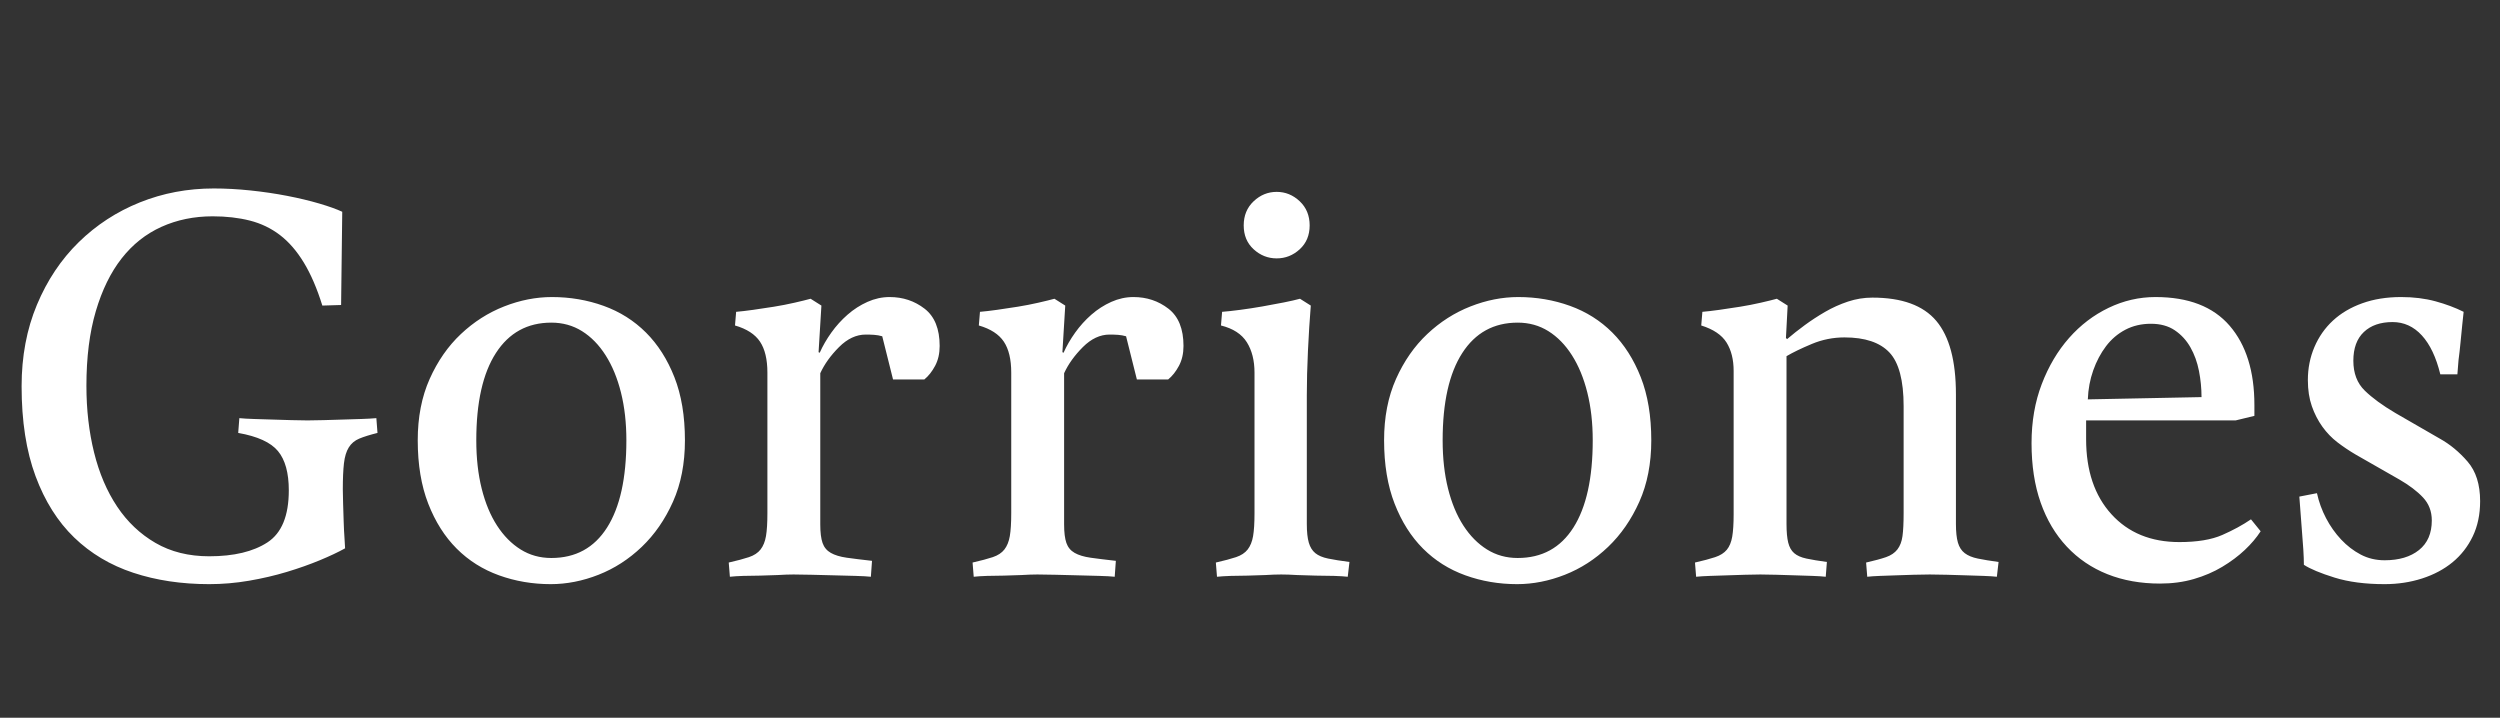<?xml version="1.0" encoding="utf-8"?>
<svg xmlns="http://www.w3.org/2000/svg" viewBox="182.872 98.358 351.797 101">
  <rect x="182.872" y="98.358" width="351.797" height="101" fill="#333333" stroke="none"/>
  <path d="M 185.912 152.718 Q 185.912 146.398 188.072 141.238 Q 190.232 136.078 193.952 132.438 Q 197.672 128.798 202.552 126.838 Q 207.432 124.878 212.952 124.878 Q 215.432 124.878 218.112 125.158 Q 220.792 125.438 223.272 125.918 Q 225.752 126.398 227.792 126.998 Q 229.832 127.598 231.032 128.158 L 230.872 141.278 L 228.232 141.358 Q 227.112 137.758 225.632 135.318 Q 224.152 132.878 222.272 131.438 Q 220.392 129.998 218.032 129.398 Q 215.672 128.798 212.792 128.798 Q 208.872 128.798 205.592 130.278 Q 202.312 131.758 199.992 134.718 Q 197.672 137.678 196.352 142.158 Q 195.032 146.638 195.032 152.638 Q 195.032 157.678 196.112 162.038 Q 197.192 166.398 199.352 169.638 Q 201.512 172.878 204.752 174.758 Q 207.992 176.638 212.312 176.638 Q 217.512 176.638 220.512 174.678 Q 223.512 172.718 223.512 167.358 Q 223.512 163.678 221.992 161.838 Q 220.472 159.998 216.392 159.278 L 216.552 157.198 Q 217.352 157.278 218.592 157.318 Q 219.832 157.358 221.192 157.398 Q 222.552 157.438 223.872 157.478 Q 225.192 157.518 226.152 157.518 Q 227.112 157.518 228.432 157.478 Q 229.752 157.438 231.112 157.398 Q 232.472 157.358 233.712 157.318 Q 234.952 157.278 235.832 157.198 L 235.992 159.278 Q 234.392 159.678 233.432 160.078 Q 232.472 160.478 231.952 161.318 Q 231.432 162.158 231.272 163.558 Q 231.112 164.958 231.112 167.198 Q 231.112 167.918 231.152 169.158 Q 231.192 170.398 231.232 171.718 Q 231.272 173.038 231.352 174.118 Q 231.432 175.198 231.432 175.518 Q 229.992 176.318 227.872 177.198 Q 225.752 178.078 223.232 178.838 Q 220.712 179.598 217.912 180.078 Q 215.112 180.558 212.312 180.558 Q 206.472 180.558 201.632 178.958 Q 196.792 177.358 193.312 173.998 Q 189.832 170.638 187.872 165.358 Q 185.912 160.078 185.912 152.718 Z M 241.655 160.318 Q 241.655 155.438 243.335 151.678 Q 245.015 147.918 247.735 145.358 Q 250.455 142.798 253.815 141.478 Q 257.175 140.158 260.535 140.158 Q 264.375 140.158 267.815 141.398 Q 271.255 142.638 273.775 145.158 Q 276.295 147.678 277.775 151.438 Q 279.255 155.198 279.255 160.318 Q 279.255 165.198 277.575 168.958 Q 275.895 172.718 273.175 175.318 Q 270.455 177.918 267.095 179.238 Q 263.735 180.558 260.375 180.558 Q 256.535 180.558 253.095 179.318 Q 249.655 178.078 247.135 175.558 Q 244.615 173.038 243.135 169.238 Q 241.655 165.438 241.655 160.318 Z M 249.895 160.318 Q 249.895 164.078 250.655 167.118 Q 251.415 170.158 252.815 172.318 Q 254.215 174.478 256.135 175.678 Q 258.055 176.878 260.455 176.878 Q 265.575 176.878 268.295 172.598 Q 271.015 168.318 271.015 160.318 Q 271.015 156.638 270.255 153.598 Q 269.495 150.558 268.095 148.358 Q 266.695 146.158 264.775 144.958 Q 262.855 143.758 260.455 143.758 Q 255.415 143.758 252.655 148.038 Q 249.895 152.318 249.895 160.318 Z M 285.42 177.518 Q 287.18 177.118 288.26 176.758 Q 289.34 176.398 289.9 175.678 Q 290.46 174.958 290.66 173.798 Q 290.86 172.638 290.86 170.558 L 290.86 150.798 Q 290.86 147.998 289.82 146.438 Q 288.78 144.878 286.3 144.158 L 286.46 142.238 Q 287.42 142.158 288.86 141.958 Q 290.3 141.758 291.78 141.518 Q 293.26 141.278 294.66 140.958 Q 296.06 140.638 296.94 140.398 L 298.46 141.358 L 298.06 147.918 L 298.22 147.998 Q 298.86 146.558 299.86 145.158 Q 300.86 143.758 302.14 142.638 Q 303.42 141.518 304.94 140.838 Q 306.46 140.158 308.06 140.158 Q 310.86 140.158 312.98 141.798 Q 315.1 143.438 315.1 147.038 Q 315.1 148.638 314.46 149.838 Q 313.82 151.038 312.94 151.758 L 308.54 151.758 L 307.02 145.678 Q 306.46 145.518 305.9 145.478 Q 305.34 145.438 304.7 145.438 Q 302.7 145.438 300.94 147.198 Q 299.18 148.958 298.3 150.878 L 298.3 172.158 Q 298.3 173.838 298.62 174.758 Q 298.94 175.678 299.78 176.158 Q 300.62 176.638 302.02 176.838 Q 303.42 177.038 305.58 177.278 L 305.42 179.518 Q 304.7 179.438 303.26 179.398 Q 301.82 179.358 300.22 179.318 Q 298.62 179.278 297.06 179.238 Q 295.5 179.198 294.54 179.198 Q 293.58 179.198 292.3 179.278 L 289.82 179.358 Q 288.62 179.358 287.46 179.398 Q 286.3 179.438 285.58 179.518 Z M 319.732 177.518 Q 321.492 177.118 322.572 176.758 Q 323.652 176.398 324.212 175.678 Q 324.772 174.958 324.972 173.798 Q 325.172 172.638 325.172 170.558 L 325.172 150.798 Q 325.172 147.998 324.132 146.438 Q 323.092 144.878 320.612 144.158 L 320.772 142.238 Q 321.732 142.158 323.172 141.958 Q 324.612 141.758 326.092 141.518 Q 327.572 141.278 328.972 140.958 Q 330.372 140.638 331.252 140.398 L 332.772 141.358 L 332.372 147.918 L 332.532 147.998 Q 333.172 146.558 334.172 145.158 Q 335.172 143.758 336.452 142.638 Q 337.732 141.518 339.252 140.838 Q 340.772 140.158 342.372 140.158 Q 345.172 140.158 347.292 141.798 Q 349.412 143.438 349.412 147.038 Q 349.412 148.638 348.772 149.838 Q 348.132 151.038 347.252 151.758 L 342.852 151.758 L 341.332 145.678 Q 340.772 145.518 340.212 145.478 Q 339.652 145.438 339.012 145.438 Q 337.012 145.438 335.252 147.198 Q 333.492 148.958 332.612 150.878 L 332.612 172.158 Q 332.612 173.838 332.932 174.758 Q 333.252 175.678 334.092 176.158 Q 334.932 176.638 336.332 176.838 Q 337.732 177.038 339.892 177.278 L 339.732 179.518 Q 339.012 179.438 337.572 179.398 Q 336.132 179.358 334.532 179.318 Q 332.932 179.278 331.372 179.238 Q 329.812 179.198 328.852 179.198 Q 327.892 179.198 326.612 179.278 L 324.132 179.358 Q 322.932 179.358 321.772 179.398 Q 320.612 179.438 319.892 179.518 Z M 353.965 177.518 Q 355.725 177.118 356.805 176.758 Q 357.885 176.398 358.445 175.678 Q 359.005 174.958 359.205 173.798 Q 359.405 172.638 359.405 170.558 L 359.405 150.798 Q 359.405 148.238 358.325 146.518 Q 357.245 144.798 354.685 144.158 L 354.845 142.238 Q 355.885 142.158 357.405 141.958 Q 358.925 141.758 360.525 141.478 Q 362.125 141.198 363.525 140.918 Q 364.925 140.638 365.805 140.398 L 367.325 141.358 Q 367.085 144.318 366.925 147.718 Q 366.765 151.118 366.765 153.998 L 366.765 172.078 Q 366.765 173.758 367.045 174.718 Q 367.325 175.678 367.965 176.198 Q 368.605 176.718 369.765 176.958 Q 370.925 177.198 372.765 177.438 L 372.525 179.518 Q 371.805 179.438 370.605 179.398 Q 369.405 179.358 368.045 179.358 L 365.405 179.278 Q 364.125 179.198 363.165 179.198 Q 362.205 179.198 360.925 179.278 L 358.445 179.358 Q 357.245 179.358 356.085 179.398 Q 354.925 179.438 354.125 179.518 Z M 362.525 134.718 Q 360.685 134.718 359.285 133.438 Q 357.885 132.158 357.885 130.078 Q 357.885 127.998 359.285 126.678 Q 360.685 125.358 362.525 125.358 Q 364.365 125.358 365.765 126.678 Q 367.165 127.998 367.165 130.078 Q 367.165 132.158 365.765 133.438 Q 364.365 134.718 362.525 134.718 Z M 377.639 160.318 Q 377.639 155.438 379.319 151.678 Q 380.999 147.918 383.719 145.358 Q 386.439 142.798 389.799 141.478 Q 393.159 140.158 396.519 140.158 Q 400.359 140.158 403.799 141.398 Q 407.239 142.638 409.759 145.158 Q 412.279 147.678 413.759 151.438 Q 415.239 155.198 415.239 160.318 Q 415.239 165.198 413.559 168.958 Q 411.879 172.718 409.159 175.318 Q 406.439 177.918 403.079 179.238 Q 399.719 180.558 396.359 180.558 Q 392.519 180.558 389.079 179.318 Q 385.639 178.078 383.119 175.558 Q 380.599 173.038 379.119 169.238 Q 377.639 165.438 377.639 160.318 Z M 385.879 160.318 Q 385.879 164.078 386.639 167.118 Q 387.399 170.158 388.799 172.318 Q 390.199 174.478 392.119 175.678 Q 394.039 176.878 396.439 176.878 Q 401.559 176.878 404.279 172.598 Q 406.999 168.318 406.999 160.318 Q 406.999 156.638 406.239 153.598 Q 405.479 150.558 404.079 148.358 Q 402.679 146.158 400.759 144.958 Q 398.839 143.758 396.439 143.758 Q 391.399 143.758 388.639 148.038 Q 385.879 152.318 385.879 160.318 Z M 421.388 177.518 Q 423.148 177.118 424.228 176.758 Q 425.308 176.398 425.868 175.718 Q 426.428 175.038 426.628 173.878 Q 426.828 172.718 426.828 170.718 L 426.828 150.558 Q 426.828 148.158 425.828 146.558 Q 424.828 144.958 422.268 144.158 L 422.428 142.238 Q 423.388 142.158 424.828 141.958 Q 426.268 141.758 427.748 141.518 Q 429.228 141.278 430.628 140.958 Q 432.028 140.638 432.908 140.398 L 434.428 141.358 L 434.188 145.918 L 434.348 146.078 Q 435.468 145.118 436.828 144.118 Q 438.188 143.118 439.708 142.238 Q 441.228 141.358 442.908 140.798 Q 444.588 140.238 446.348 140.238 Q 452.588 140.238 455.348 143.518 Q 458.108 146.798 458.108 153.838 L 458.108 172.078 Q 458.108 173.758 458.388 174.718 Q 458.668 175.678 459.348 176.198 Q 460.028 176.718 461.188 176.958 Q 462.348 177.198 464.108 177.438 L 463.868 179.518 Q 463.148 179.438 461.988 179.398 Q 460.828 179.358 459.508 179.318 Q 458.188 179.278 456.828 179.238 Q 455.468 179.198 454.428 179.198 Q 453.388 179.198 452.148 179.238 Q 450.908 179.278 449.708 179.318 Q 448.508 179.358 447.428 179.398 Q 446.348 179.438 445.628 179.518 L 445.468 177.518 Q 447.228 177.118 448.268 176.758 Q 449.308 176.398 449.868 175.678 Q 450.428 174.958 450.588 173.798 Q 450.748 172.638 450.748 170.558 L 450.748 155.518 Q 450.748 150.078 448.748 147.958 Q 446.748 145.838 442.428 145.838 Q 440.028 145.838 437.828 146.758 Q 435.628 147.678 434.268 148.478 L 434.268 172.078 Q 434.268 173.758 434.508 174.718 Q 434.748 175.678 435.348 176.198 Q 435.948 176.718 437.068 176.958 Q 438.188 177.198 439.948 177.438 L 439.788 179.518 Q 439.068 179.438 437.908 179.398 Q 436.748 179.358 435.428 179.318 Q 434.108 179.278 432.828 179.238 Q 431.548 179.198 430.588 179.198 Q 429.628 179.198 428.428 179.238 Q 427.228 179.278 425.948 179.318 Q 424.668 179.358 423.508 179.398 Q 422.348 179.438 421.548 179.518 Z M 468.748 160.718 Q 468.748 156.158 470.188 152.398 Q 471.628 148.638 474.028 145.918 Q 476.428 143.198 479.588 141.678 Q 482.748 140.158 486.188 140.158 Q 493.148 140.158 496.628 144.198 Q 500.108 148.238 500.108 155.358 L 500.108 156.878 L 497.468 157.518 L 476.428 157.518 L 476.428 160.158 Q 476.428 166.798 479.988 170.718 Q 483.548 174.638 489.548 174.638 Q 493.308 174.638 495.588 173.638 Q 497.868 172.638 499.628 171.438 L 500.988 173.118 Q 500.108 174.478 498.748 175.758 Q 497.388 177.038 495.588 178.118 Q 493.788 179.198 491.588 179.838 Q 489.388 180.478 486.828 180.478 Q 482.748 180.478 479.428 179.158 Q 476.108 177.838 473.708 175.278 Q 471.308 172.718 470.028 169.078 Q 468.748 165.438 468.748 160.718 Z M 492.668 154.238 Q 492.668 152.398 492.308 150.558 Q 491.948 148.718 491.108 147.238 Q 490.268 145.758 488.908 144.838 Q 487.548 143.918 485.548 143.918 Q 483.548 143.918 481.948 144.758 Q 480.348 145.598 479.228 147.078 Q 478.108 148.558 477.428 150.478 Q 476.748 152.398 476.668 154.558 Z M 507.072 177.838 Q 507.072 176.958 506.992 175.678 Q 506.912 174.398 506.792 172.998 Q 506.672 171.598 506.592 170.358 Q 506.512 169.118 506.432 168.238 L 508.912 167.758 Q 509.312 169.598 510.192 171.278 Q 511.072 172.958 512.312 174.278 Q 513.552 175.598 515.072 176.398 Q 516.592 177.198 518.432 177.198 Q 521.472 177.198 523.272 175.758 Q 525.072 174.318 525.072 171.598 Q 525.072 169.678 523.832 168.358 Q 522.592 167.038 520.512 165.838 L 514.352 162.318 Q 512.992 161.518 511.792 160.598 Q 510.592 159.678 509.672 158.398 Q 508.752 157.118 508.192 155.518 Q 507.632 153.918 507.632 151.838 Q 507.632 149.358 508.552 147.198 Q 509.472 145.038 511.152 143.478 Q 512.832 141.918 515.272 141.038 Q 517.712 140.158 520.752 140.158 Q 523.392 140.158 525.592 140.758 Q 527.792 141.358 529.552 142.238 Q 529.472 142.958 529.352 144.118 Q 529.232 145.278 529.112 146.558 Q 528.992 147.838 528.832 149.038 L 528.672 151.038 L 526.272 151.038 Q 525.392 147.438 523.672 145.558 Q 521.952 143.678 519.552 143.678 Q 516.992 143.678 515.512 145.078 Q 514.032 146.478 514.032 149.118 Q 514.032 151.758 515.632 153.318 Q 517.232 154.878 519.952 156.478 L 526.192 160.078 Q 528.352 161.278 530.112 163.318 Q 531.872 165.358 531.872 168.878 Q 531.872 171.678 530.832 173.838 Q 529.792 175.998 527.992 177.478 Q 526.192 178.958 523.712 179.758 Q 521.232 180.558 518.432 180.558 Q 514.352 180.558 511.392 179.638 Q 508.432 178.718 507.072 177.838 Z" style="fill: rgb(255, 255, 255);"/>
</svg>
